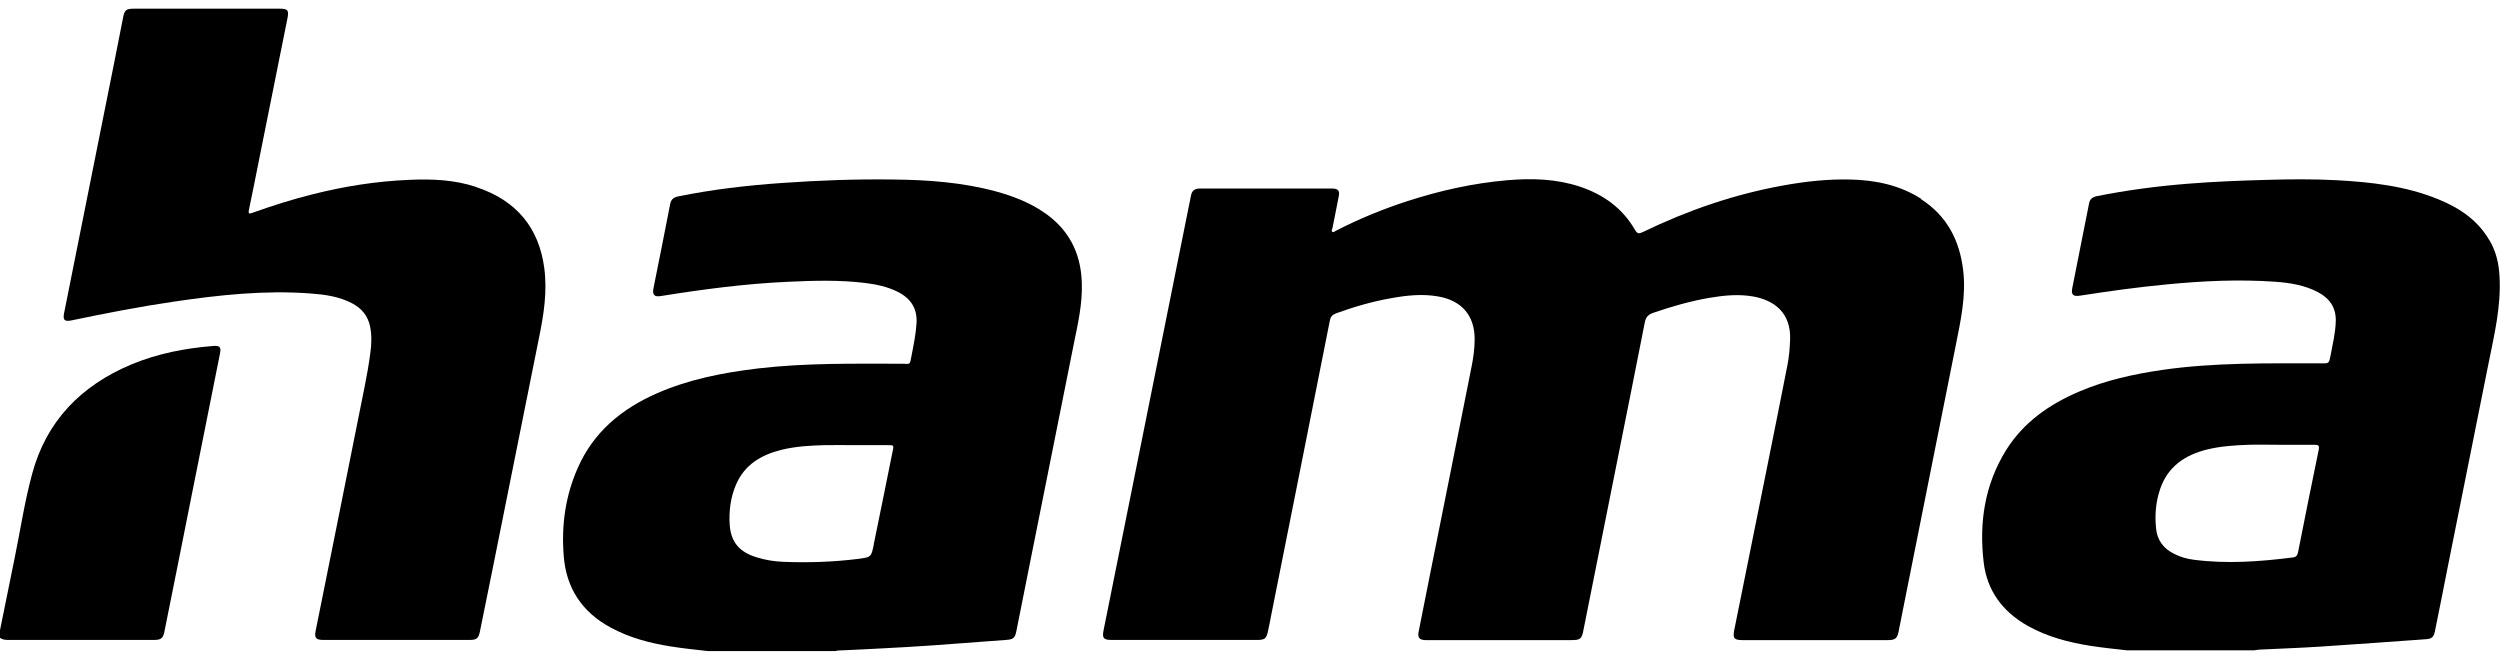 <?xml version="1.0" encoding="UTF-8"?>
<svg xmlns="http://www.w3.org/2000/svg" version="1.1" viewBox="0 0 144 38">
  <defs>
    <style>
      .cls-1 {
        fill: #000000;
      }
    </style>
  </defs>
  <!-- Generator: Adobe Illustrator 28.6.0, SVG Export Plug-In . SVG Version: 1.2.0 Build 709)  -->
  <g>
    <g id="Layer_1">
      <g>
        <path class="cls-1" d="M60.02,12.16c-.81-.53-1.7-.87-2.64-1.13-1.95-.53-3.94-.67-5.95-.69-2.14-.03-4.27.05-6.4.2-2,.14-3.99.37-5.95.77-.27.05-.43.17-.48.45-.31,1.62-.64,3.23-.96,4.84-.08.38.05.52.44.45,2.43-.39,4.87-.71,7.33-.82,1.48-.07,2.96-.11,4.43.07.63.08,1.26.21,1.83.49.78.38,1.18.97,1.12,1.84-.04.64-.17,1.26-.29,1.88-.1.55-.07.44-.57.44-2.75,0-5.51-.05-8.25.27-2.01.24-3.98.62-5.83,1.43-2.06.9-3.67,2.25-4.57,4.3-.72,1.62-.95,3.32-.81,5.07.14,1.84,1.04,3.23,2.71,4.13,1.09.59,2.27.9,3.49,1.09.69.11,1.39.18,2.09.26h7.37s.09-.03.14-.03c.82-.04,1.65-.07,2.47-.12,1.01-.05,2.02-.11,3.03-.18,1.39-.1,2.78-.21,4.17-.31.42-.03.52-.1.6-.5.27-1.34.53-2.67.8-4.01.84-4.18,1.67-8.36,2.51-12.54.24-1.18.51-2.35.46-3.56-.06-1.73-.79-3.12-2.29-4.09ZM51.42,25.97c-.36,1.79-.72,3.58-1.09,5.37,0,0,0,.02,0,.03-.15.72-.15.72-.88.82-1.44.18-2.89.23-4.35.17-.5-.02-1-.1-1.49-.25-1.01-.3-1.51-.87-1.58-1.89-.05-.79.05-1.58.37-2.32.49-1.13,1.44-1.7,2.61-1.99.82-.2,1.66-.25,2.51-.27.56-.01,1.12,0,1.69,0h0c.64,0,1.27,0,1.91,0,.37,0,.37,0,.3.34Z"/>
        <path class="cls-1" d="M143.4,13.86c-.66-1.16-1.72-1.88-2.95-2.38-1.88-.77-3.86-.99-5.87-1.1-1.33-.07-2.66-.06-3.99-.02-1.52.04-3.03.1-4.54.22-1.77.14-3.53.37-5.28.72-.25.05-.4.18-.44.42-.32,1.63-.65,3.26-.97,4.89-.07.37.06.48.45.42,1.66-.26,3.33-.49,5.01-.65,2.08-.2,4.16-.3,6.25-.15.84.06,1.68.2,2.43.59.69.36,1.07.91,1.04,1.7-.02.67-.18,1.31-.3,1.96-.09.46-.09.46-.57.45-3.05,0-6.11-.06-9.14.38-1.63.24-3.24.59-4.76,1.24-1.74.74-3.22,1.78-4.22,3.38-1.24,2-1.56,4.19-1.29,6.46.19,1.62,1.08,2.84,2.54,3.66,1.12.63,2.35.95,3.61,1.15.7.11,1.41.18,2.11.26h7.31c.09-.01.18-.03.28-.04,1.21-.06,2.41-.1,3.62-.18,2-.13,3.99-.28,5.99-.42.35-.02.46-.12.53-.45.25-1.22.49-2.44.73-3.66.78-3.89,1.56-7.79,2.34-11.68.34-1.7.76-3.39.65-5.15-.04-.74-.21-1.42-.58-2.05ZM133.56,25.9c-.41,1.97-.8,3.93-1.19,5.9-.04.19-.11.29-.31.31-1.9.24-3.8.38-5.71.13-.39-.05-.77-.16-1.12-.34-.62-.3-.98-.8-1.04-1.46-.08-.77-.02-1.54.24-2.29.44-1.27,1.41-1.94,2.7-2.26.78-.19,1.57-.24,2.36-.27.62-.02,1.24,0,1.85,0h0c.66,0,1.31,0,1.97,0,.21,0,.3.03.25.28Z"/>
        <path class="cls-1" d="M12.25,19.93c-1.61.13-3.19.44-4.68,1.06-2.93,1.23-4.91,3.29-5.72,6.31-.44,1.62-.68,3.27-1.02,4.91-.28,1.36-.55,2.72-.83,4.09v.44c.13.1.29.12.45.12,2.81,0,5.62,0,8.43,0,.4,0,.51-.1.59-.48.5-2.47.99-4.94,1.48-7.4.57-2.87,1.15-5.74,1.72-8.61.08-.38-.01-.48-.42-.44Z"/>
        <path class="cls-1" d="M110.67,11.46c-1.24-.8-2.65-1.09-4.11-1.12-1.29-.03-2.56.11-3.83.34-2.84.51-5.53,1.44-8.11,2.69-.21.1-.31.1-.44-.12-.71-1.24-1.8-2.04-3.18-2.5-1.36-.45-2.76-.49-4.17-.37-1.98.17-3.9.6-5.78,1.21-1.41.46-2.78,1.02-4.1,1.7-.06.03-.14.11-.2.07-.09-.06-.02-.15,0-.22.12-.61.24-1.21.36-1.82.07-.34-.03-.46-.39-.46-2.54,0-5.08,0-7.62,0-.29,0-.45.13-.5.41-.06.31-.12.62-.19.94-.93,4.63-1.86,9.25-2.79,13.88-.69,3.41-1.37,6.83-2.06,10.24-.08.42.01.53.45.53,1.41,0,2.81,0,4.22,0,1.4,0,2.79,0,4.19,0,.43,0,.52-.08.61-.48.07-.31.13-.62.19-.94,1.13-5.66,2.26-11.32,3.38-16.98.04-.21.14-.33.35-.41,1.05-.38,2.11-.69,3.21-.88.88-.16,1.76-.25,2.65-.1,1.38.23,2.13,1.1,2.13,2.46,0,.56-.08,1.11-.19,1.65-.79,3.97-1.58,7.93-2.38,11.9-.22,1.11-.44,2.21-.66,3.32-.06.33.05.46.39.47.07,0,.13,0,.2,0,2.73,0,5.45,0,8.18,0,.56,0,.63-.06.73-.6.65-3.25,1.3-6.51,1.95-9.76.53-2.65,1.06-5.29,1.58-7.94.06-.31.2-.45.48-.55,1.07-.37,2.16-.68,3.27-.87.83-.14,1.67-.22,2.51-.07,1.19.22,2.17.93,2.11,2.49-.02.5-.06,1-.16,1.49-.37,1.89-.75,3.78-1.13,5.67-.64,3.19-1.29,6.38-1.93,9.57-.09.47,0,.57.49.57,2.78,0,5.57,0,8.35,0,.43,0,.55-.09.63-.5.19-.95.38-1.91.57-2.86.91-4.55,1.82-9.11,2.73-13.66.28-1.41.59-2.81.42-4.27-.2-1.71-.92-3.14-2.43-4.11Z"/>
        <path class="cls-1" d="M27.43,10.77c-1.26-.42-2.56-.47-3.88-.41-1.88.08-3.72.37-5.54.83-1.17.29-2.32.66-3.45,1.06-.18.07-.28.09-.22-.17.22-1.02.41-2.05.62-3.07.53-2.66,1.07-5.31,1.6-7.97.09-.45.01-.54-.45-.54-1.4,0-2.79,0-4.19,0-1.4,0-2.79,0-4.19,0-.46,0-.56.07-.64.51-.36,1.83-.72,3.66-1.09,5.48-.77,3.85-1.54,7.7-2.31,11.55-.08.4.03.5.45.41,1.96-.41,3.92-.79,5.9-1.08,2.59-.38,5.18-.66,7.8-.47.84.06,1.68.17,2.44.57.56.29.92.74,1.04,1.35.1.5.08,1.02.01,1.52-.17,1.31-.47,2.59-.72,3.89-.8,4.04-1.62,8.07-2.43,12.11-.08.4.02.52.44.52,2.81,0,5.62,0,8.43,0,.4,0,.51-.09.59-.47.26-1.28.52-2.57.78-3.85.88-4.37,1.75-8.73,2.63-13.1.27-1.32.48-2.65.3-4-.31-2.34-1.62-3.9-3.91-4.66Z"/>
      </g>
    </g>
  </g>
</svg>